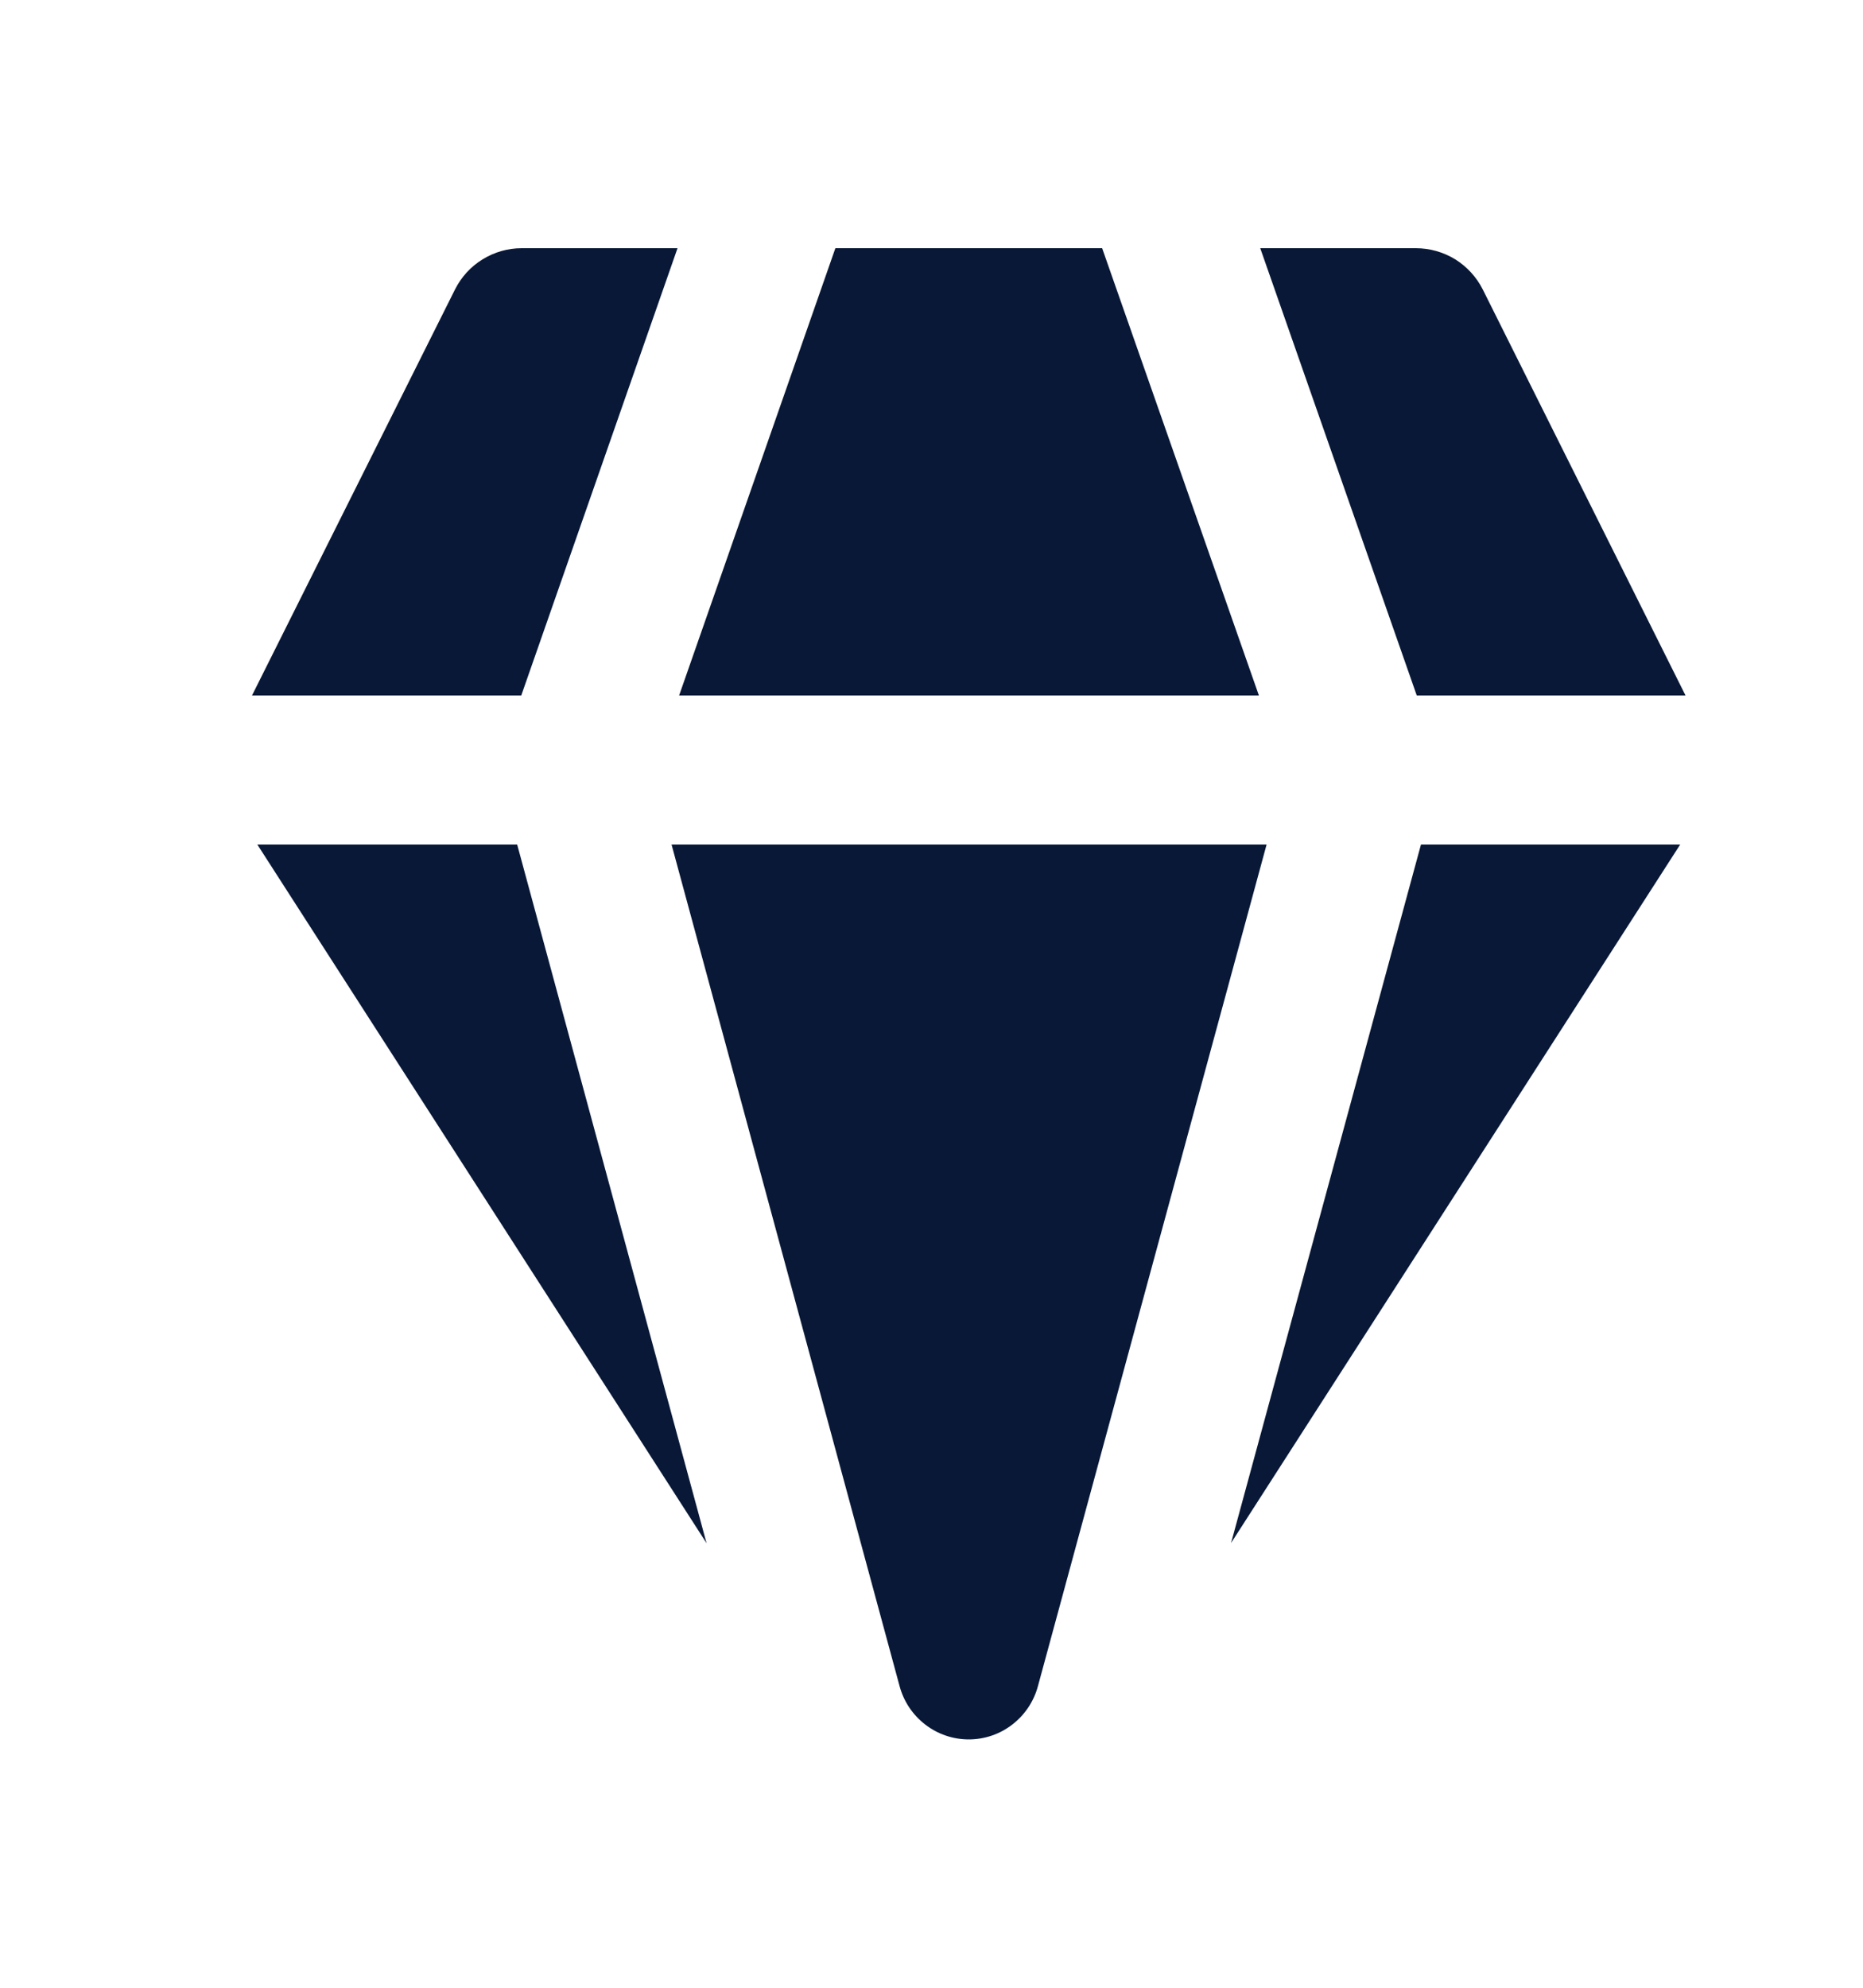 <svg width="15" height="16" viewBox="0 0 15 16" fill="none" xmlns="http://www.w3.org/2000/svg">
<g id="fluent:premium-12-filled">
<path id="Vector" d="M4.2 1.998H5.455L4.197 5.598H2.029L3.664 2.329C3.714 2.23 3.79 2.146 3.885 2.088C3.98 2.029 4.089 1.998 4.2 1.998ZM2.072 6.798L5.689 12.422L4.164 6.798H2.072ZM5.407 6.798L7.243 13.572C7.276 13.695 7.348 13.803 7.449 13.881C7.55 13.959 7.673 14.001 7.8 14.001C7.927 14.001 8.051 13.959 8.151 13.881C8.252 13.803 8.324 13.695 8.357 13.572L10.198 6.798H5.407ZM11.441 6.798L9.912 12.42L13.528 6.798H11.441ZM13.571 5.598H11.407L10.147 1.998H11.4C11.512 1.998 11.621 2.029 11.716 2.087C11.811 2.146 11.888 2.23 11.938 2.329L13.571 5.598ZM10.136 5.598H5.468L6.726 1.998H8.874L10.136 5.598Z" fill="#081836"/>
</g>
</svg>
